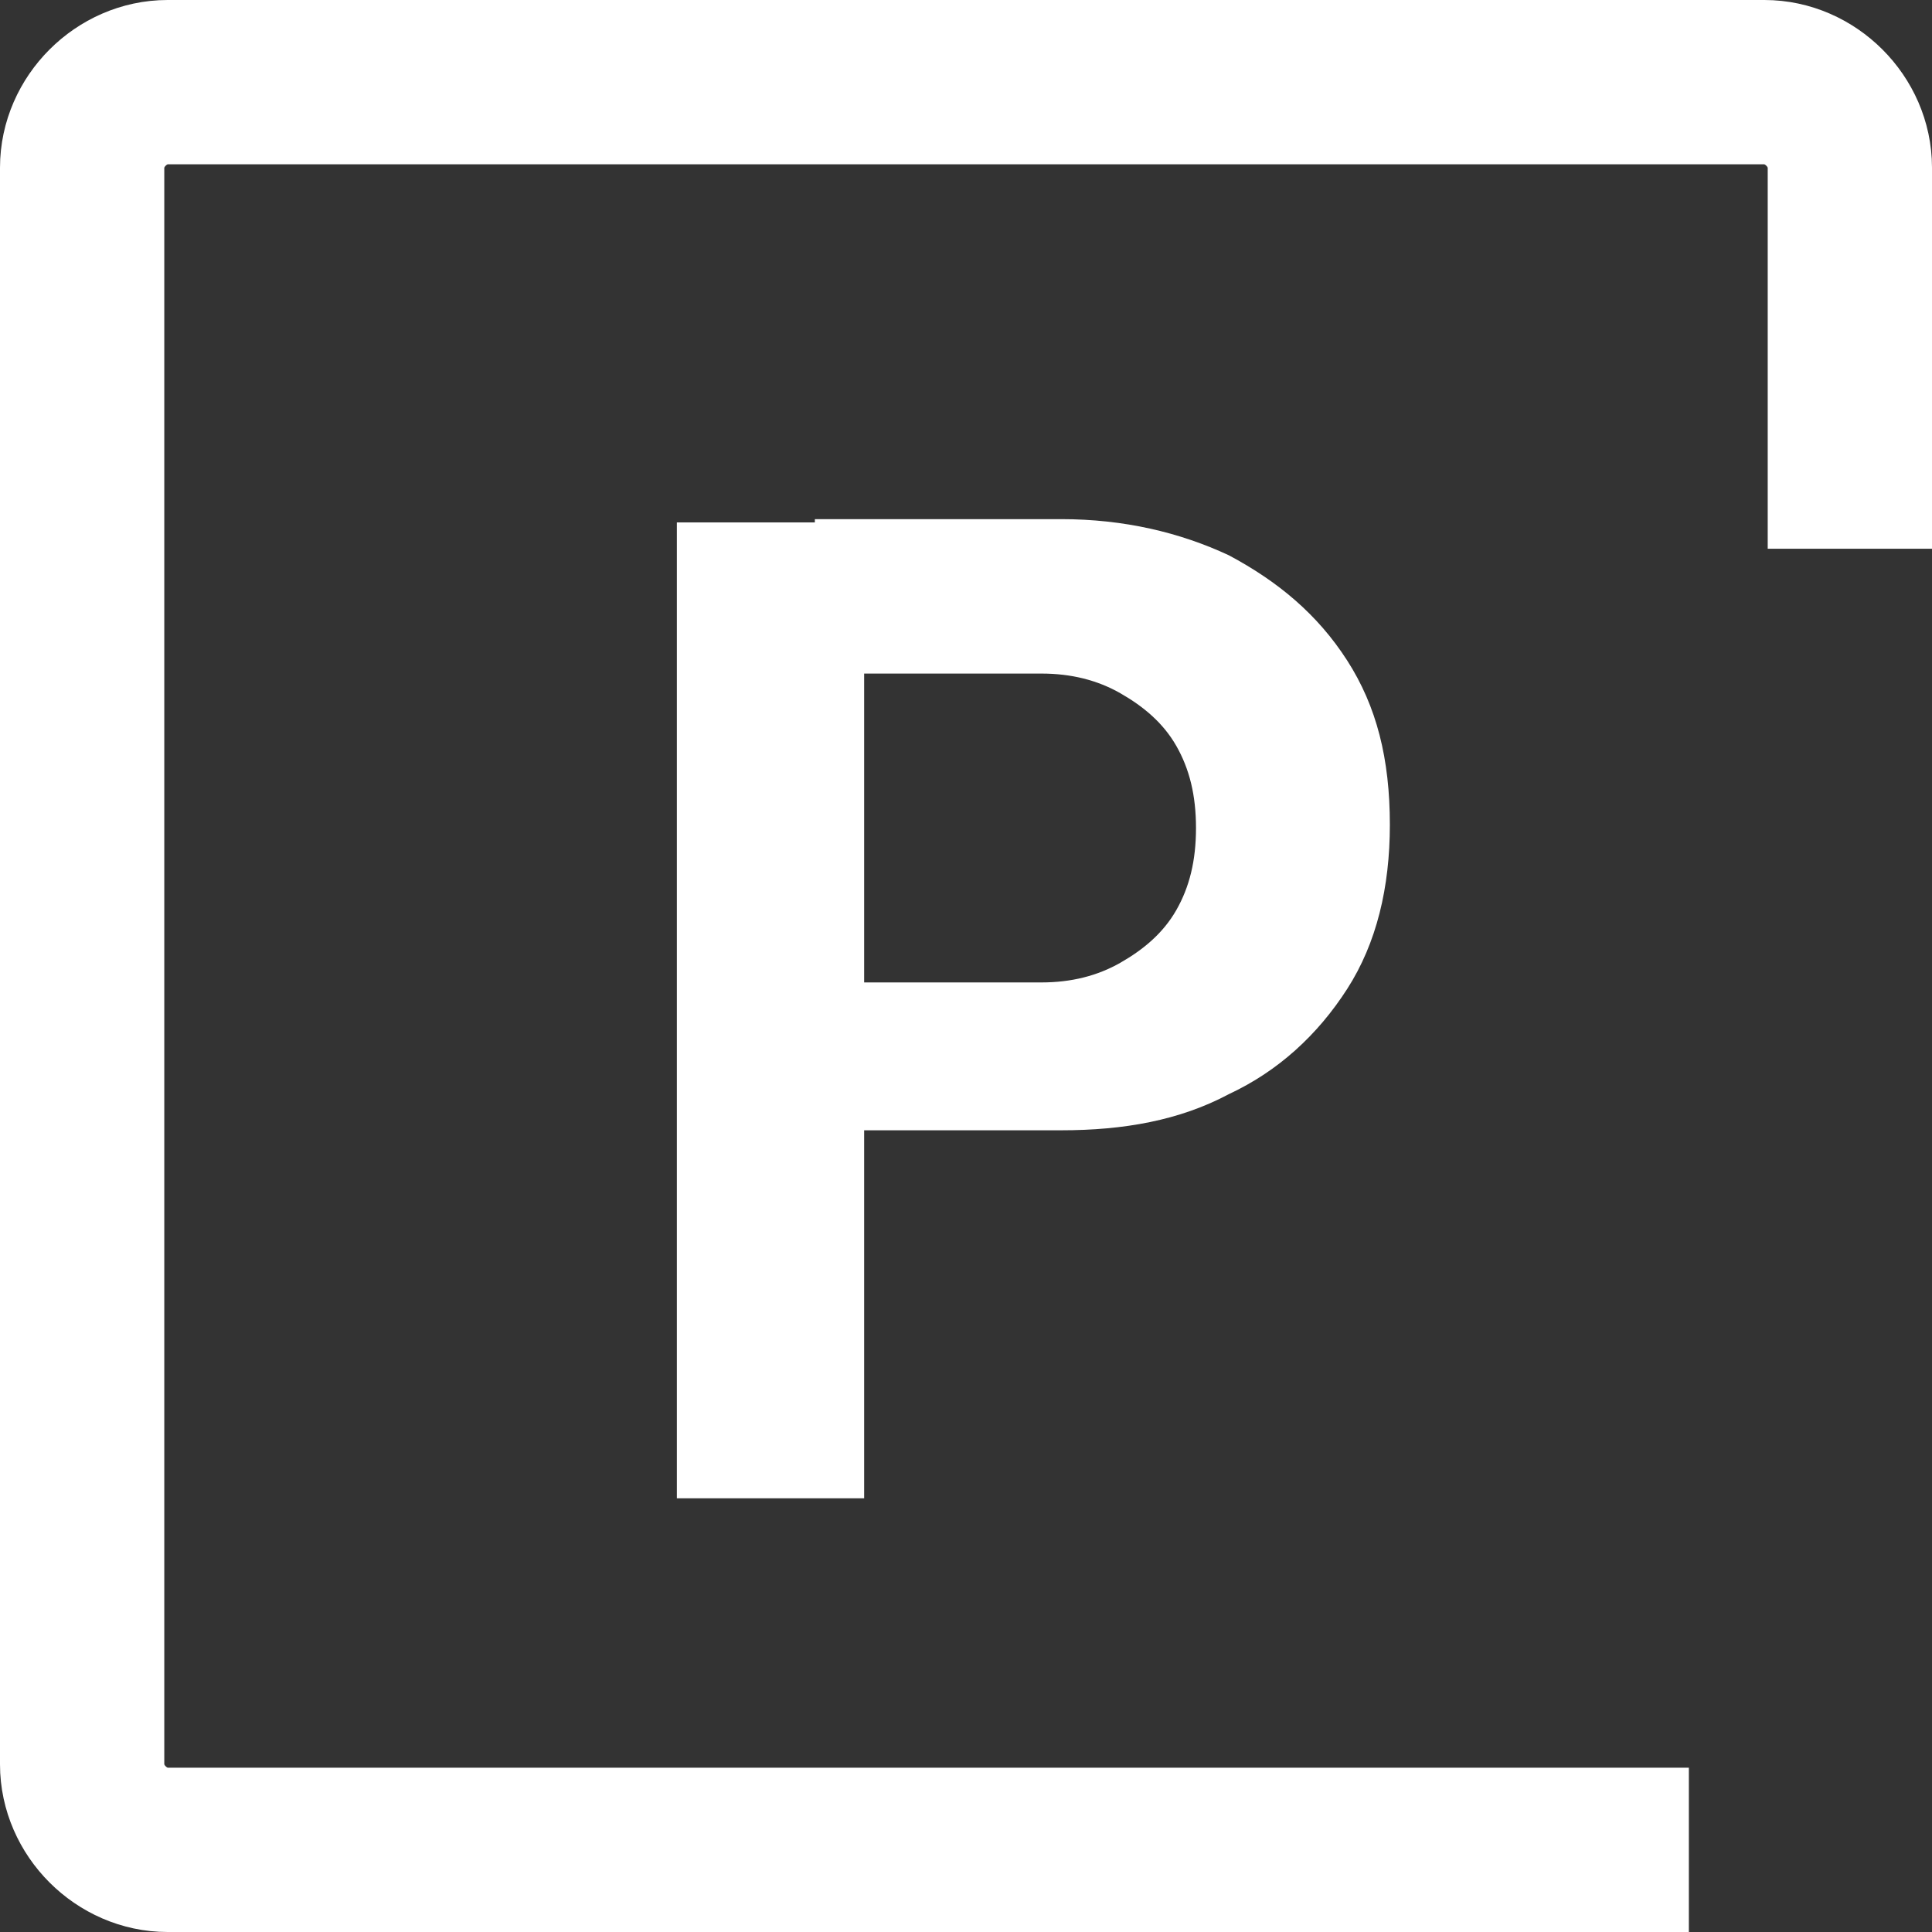 <?xml version="1.0" encoding="utf-8"?>
<!-- Generator: Adobe Illustrator 28.1.0, SVG Export Plug-In . SVG Version: 6.00 Build 0)  -->
<svg version="1.1" id="Calque_1" xmlns="http://www.w3.org/2000/svg" xmlns:xlink="http://www.w3.org/1999/xlink" x="0px" y="0px"
	 viewBox="0 0 58.8 58.8" style="enable-background:new 0 0 58.8 58.8;" xml:space="preserve">
<rect x="0" y="0" width="58.8" height="58.8" fill="#333333" stroke="none"/>
<style type="text/css">
	.st0{fill:none;stroke:#FFFFFF;stroke-width:5;stroke-linejoin:round;stroke-miterlimit:10;}
	.st1{fill:#FFFFFF;}
</style>
<g>
	<path class="st0" d="M51.4,56.3H5.1c-1.4,0-2.6-1.2-2.6-2.6V5.1c0-1.4,1.2-2.6,2.6-2.6h48.6c1.4,0,2.6,1.2,2.6,2.6v11.6"/>
	<g>
		<path class="st1" d="M20.6,45.6V15.9h5.7v29.7H20.6z M24.8,34.6v-4.7h6.9c0.9,0,1.7-0.2,2.4-0.6c0.7-0.4,1.3-0.9,1.7-1.6
			c0.4-0.7,0.6-1.5,0.6-2.5s-0.2-1.8-0.6-2.5s-1-1.2-1.7-1.6s-1.5-0.6-2.4-0.6h-6.9v-4.7h7.5c1.9,0,3.6,0.4,5.1,1.1
			c1.5,0.8,2.7,1.8,3.6,3.2c0.9,1.4,1.3,3,1.3,5c0,1.9-0.4,3.6-1.3,5s-2.1,2.5-3.6,3.2c-1.5,0.8-3.2,1.1-5.1,1.1h-7.5V34.6z"/>
	</g>
</g>
</svg>
